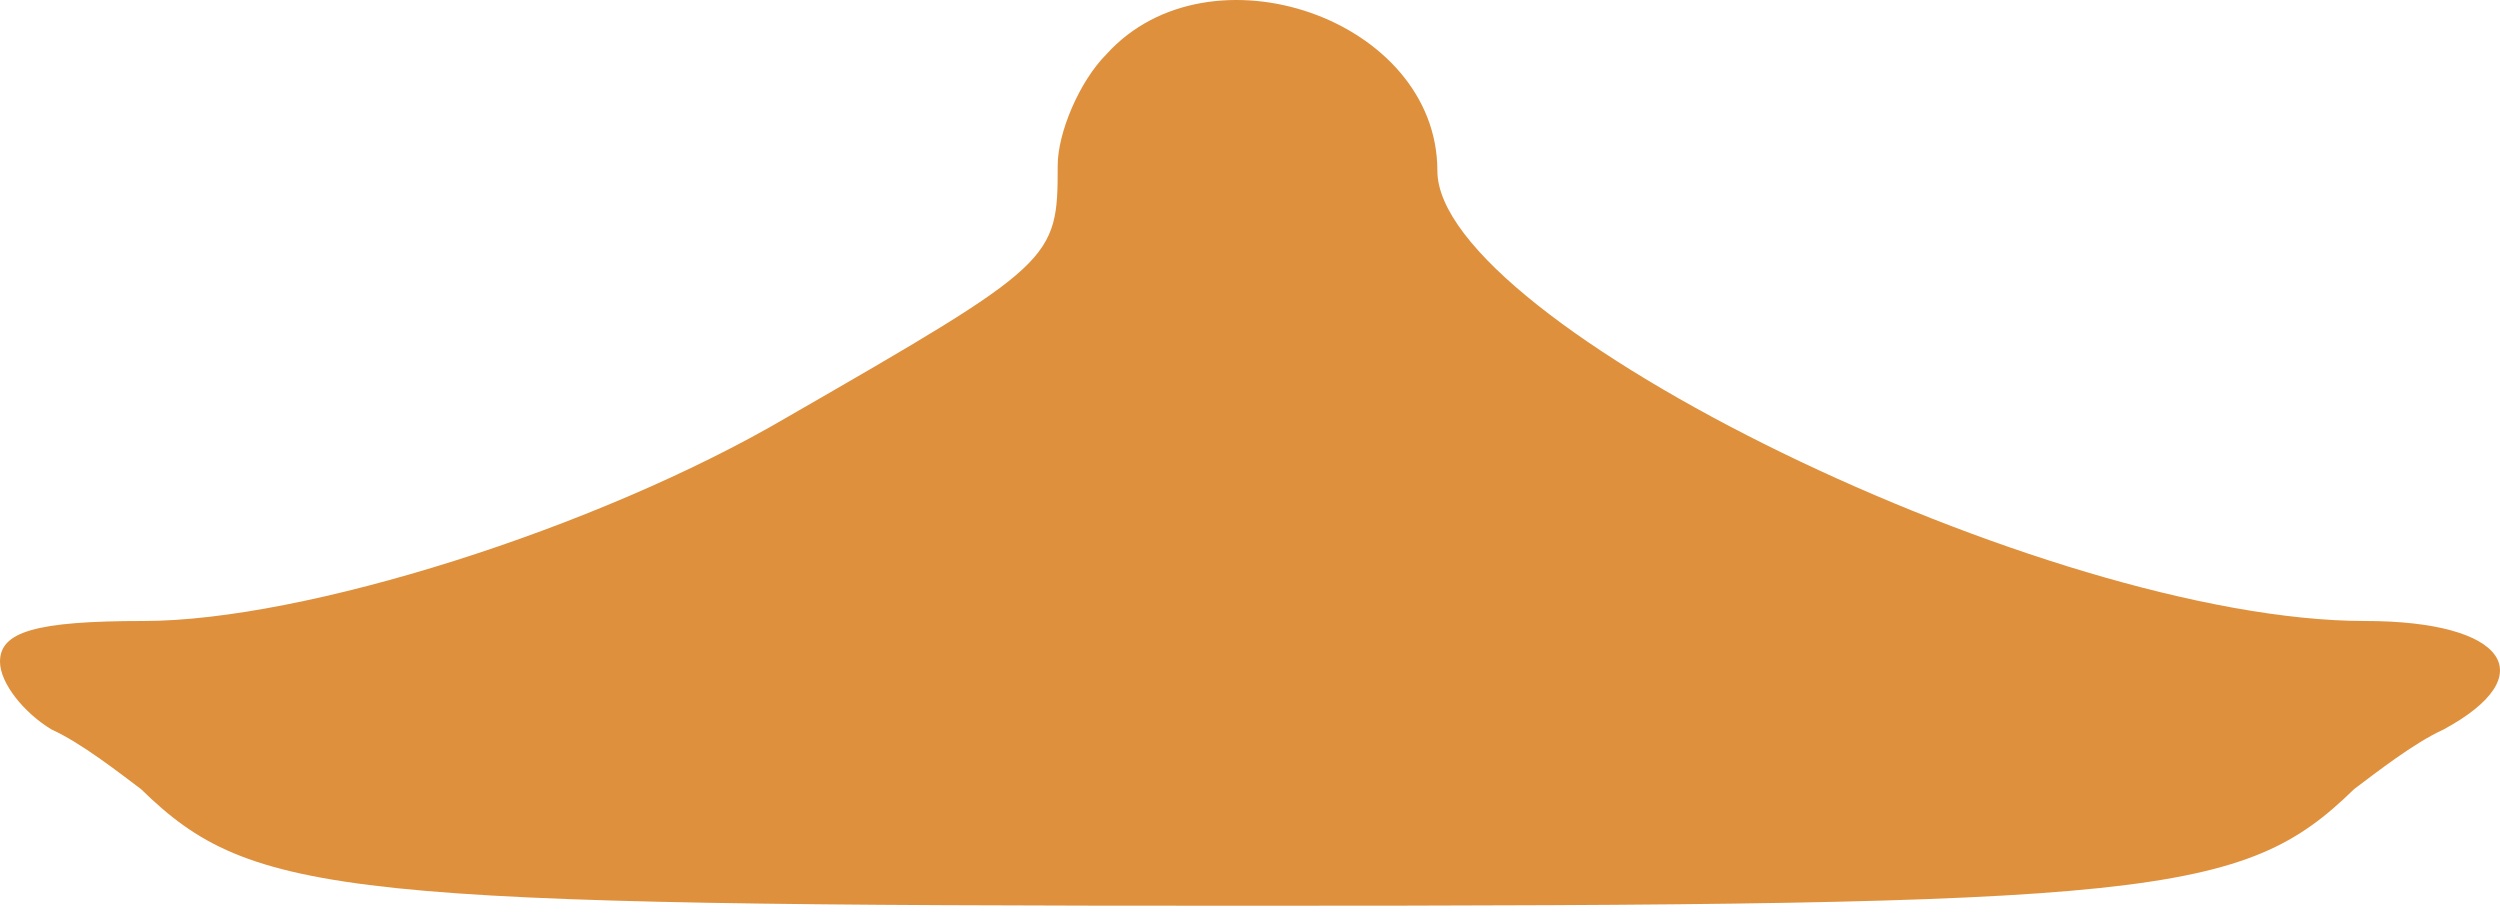 <?xml version="1.0" encoding="UTF-8"?> <svg xmlns="http://www.w3.org/2000/svg" width="63" height="23" viewBox="0 0 63 23" fill="none"> <path d="M27.884 1.365C27.201 2.048 26.654 3.347 26.654 4.167C26.654 6.559 26.586 6.627 19.82 10.523C15.036 13.325 7.655 15.649 3.622 15.649C0.888 15.649 0 15.922 0 16.674C0 17.221 0.615 17.973 1.299 18.383C2.05 18.724 3.007 19.476 3.554 19.886C6.356 22.62 8.611 22.825 31.438 22.825C54.265 22.825 56.521 22.62 59.323 19.886C59.87 19.476 60.827 18.724 61.578 18.383C64.107 17.016 63.15 15.649 59.596 15.649C51.6 15.649 36.222 8.131 36.222 4.304C36.222 0.476 30.482 -1.506 27.884 1.365Z" fill="#DF903C"></path> </svg> 
